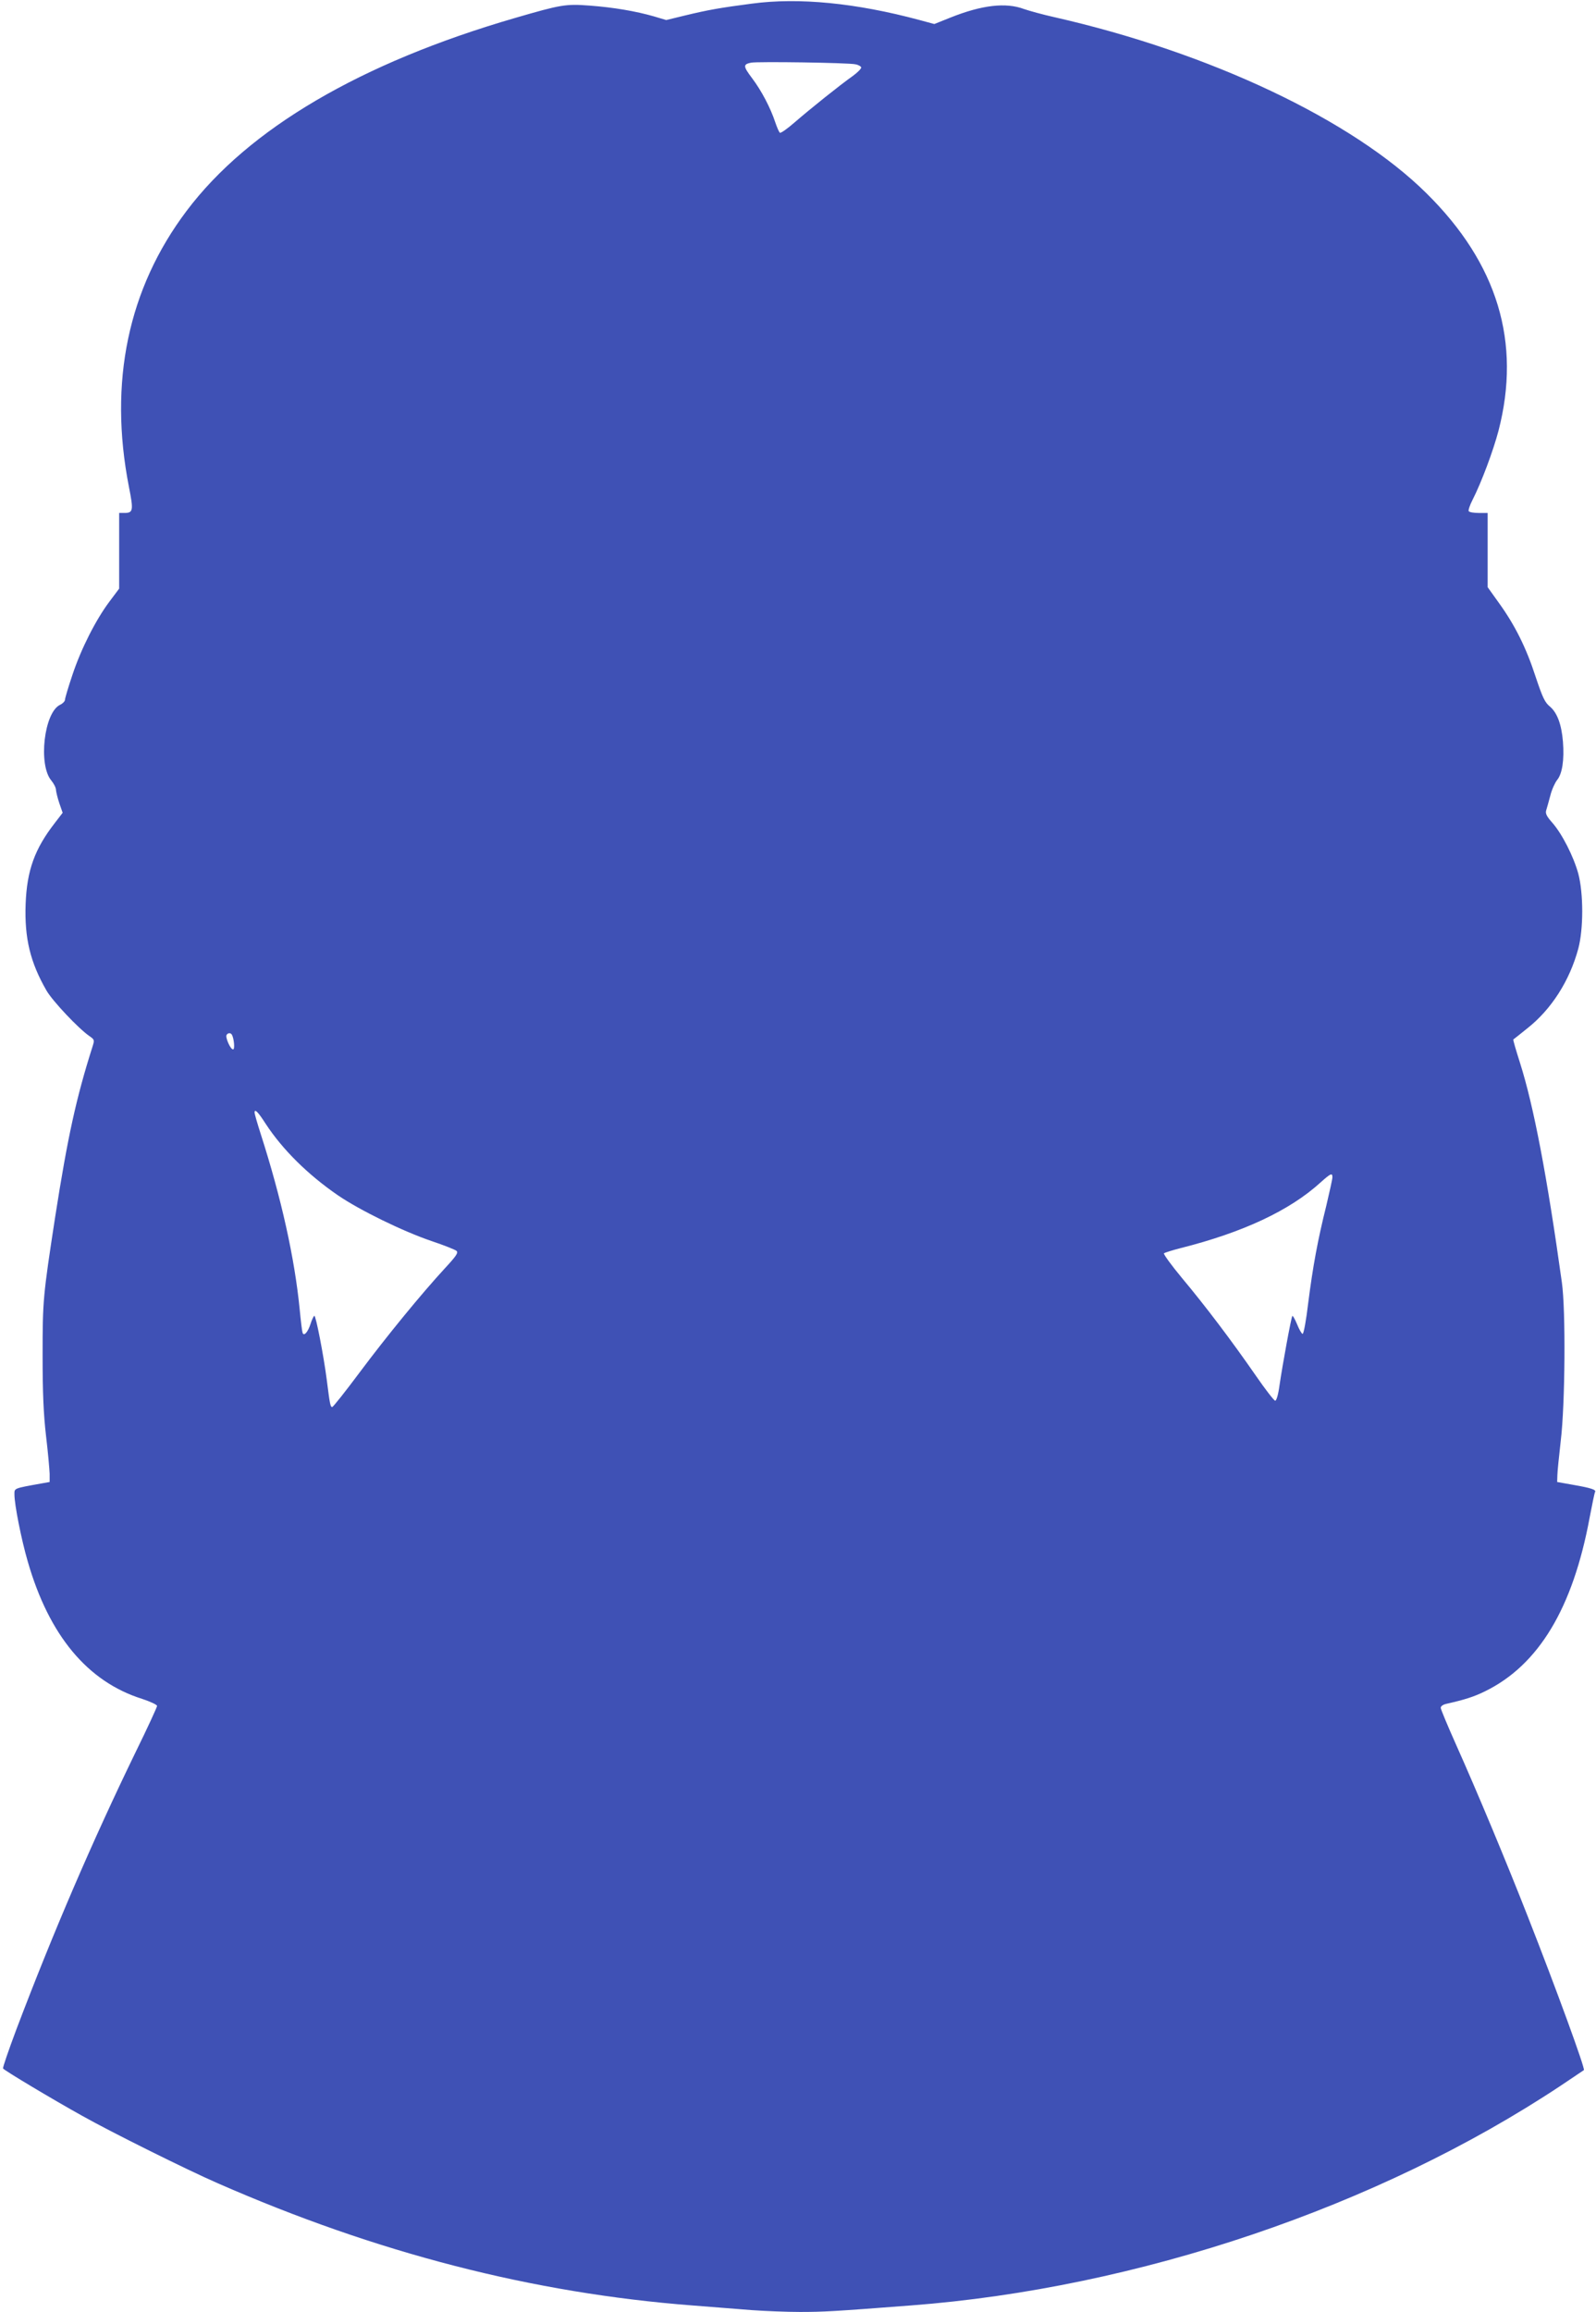 <?xml version="1.0" standalone="no"?>
<!DOCTYPE svg PUBLIC "-//W3C//DTD SVG 20010904//EN"
 "http://www.w3.org/TR/2001/REC-SVG-20010904/DTD/svg10.dtd">
<svg version="1.0" xmlns="http://www.w3.org/2000/svg"
 width="884pt" height="1280pt" viewBox="0 0 884 1280"
 preserveAspectRatio="xMidYMid meet">
<g transform="translate(0,1280) scale(0.1,-0.1)"
fill="#3f51b5" stroke="none">
<path d="M4165 12780 c-176 -23 -244 -35 -372 -66 l-103 -25 -67 20 c-101 29
-223 50 -357 60 -133 10 -157 6 -415 -69 -853 -248 -1474 -612 -1817 -1067
-325 -431 -433 -949 -320 -1528 26 -131 24 -145 -25 -145 l-29 0 0 -209 0
-210 -54 -72 c-75 -100 -157 -261 -205 -406 -23 -68 -41 -129 -41 -137 0 -8
-12 -21 -27 -28 -89 -42 -122 -332 -49 -419 14 -17 26 -40 26 -52 1 -12 9 -46
19 -75 l18 -52 -43 -56 c-112 -144 -155 -263 -162 -449 -7 -190 26 -324 116
-480 34 -58 176 -209 237 -251 29 -20 29 -22 17 -60 -90 -283 -137 -498 -206
-939 -68 -443 -70 -464 -70 -770 0 -207 5 -323 19 -445 11 -91 19 -185 20
-210 l0 -45 -45 -8 c-156 -28 -150 -26 -150 -61 0 -56 38 -249 74 -372 118
-409 331 -665 634 -760 45 -15 82 -32 82 -39 0 -6 -53 -122 -119 -256 -240
-494 -458 -1001 -660 -1534 -43 -115 -77 -213 -74 -217 5 -10 276 -172 438
-262 160 -90 576 -297 750 -373 880 -386 1745 -609 2630 -677 110 -9 259 -20
330 -26 72 -5 191 -10 265 -10 130 0 187 3 615 36 1256 95 2591 547 3600 1217
66 44 123 83 128 86 8 8 -154 452 -311 851 -116 296 -278 685 -398 953 -46
103 -84 194 -84 202 0 8 12 17 28 21 106 24 156 40 217 70 297 145 487 460
580 963 14 73 27 137 30 141 7 12 -22 22 -120 39 l-90 16 1 35 c0 19 9 107 19
195 24 198 28 721 6 875 -82 589 -156 977 -232 1216 -22 69 -39 127 -37 129 2
1 37 29 78 62 133 105 234 263 282 441 29 109 29 305 0 415 -26 95 -90 221
-144 282 -31 35 -39 51 -34 68 4 12 14 49 23 82 8 33 26 72 38 87 28 34 40
111 32 212 -8 96 -32 160 -72 194 -28 23 -40 48 -79 164 -52 161 -115 287
-203 409 l-63 88 0 206 0 205 -49 0 c-28 0 -52 4 -56 10 -3 5 6 33 21 62 50
98 115 273 144 383 127 490 -5 926 -399 1315 -410 406 -1198 779 -2061 975
-63 14 -139 35 -168 45 -101 38 -234 22 -407 -47 l-90 -36 -85 23 c-347 93
-665 125 -925 90z m573 -336 c17 -3 32 -12 32 -18 0 -7 -21 -28 -47 -47 -71
-50 -238 -184 -321 -256 -40 -35 -77 -61 -82 -58 -5 3 -16 29 -26 58 -26 79
-76 175 -129 245 -49 65 -50 76 -5 85 35 7 538 0 578 -9z m-3454 -5372 c12
-20 18 -82 7 -82 -15 0 -44 67 -36 80 7 12 22 13 29 2z m187 -493 c94 -144
235 -283 401 -397 120 -82 359 -199 518 -253 69 -23 131 -48 138 -54 12 -10 0
-28 -63 -96 -130 -141 -321 -374 -472 -576 -79 -106 -148 -193 -153 -193 -10
0 -13 15 -30 150 -17 133 -61 360 -69 355 -4 -2 -14 -22 -21 -45 -15 -46 -37
-70 -44 -49 -3 8 -10 66 -16 129 -28 284 -101 614 -216 972 -19 59 -34 112
-34 118 0 23 18 6 61 -61z m5909 -297 c0 -11 -16 -81 -34 -158 -47 -188 -74
-334 -100 -538 -11 -94 -25 -171 -31 -171 -5 0 -19 24 -31 54 -12 29 -24 49
-26 45 -7 -11 -55 -274 -71 -384 -7 -52 -17 -85 -24 -85 -6 0 -55 63 -108 140
-133 192 -279 385 -408 539 -59 71 -104 133 -100 137 5 4 46 17 93 29 345 87
604 208 775 364 56 50 65 54 65 28z"/>
</g>
</svg>
